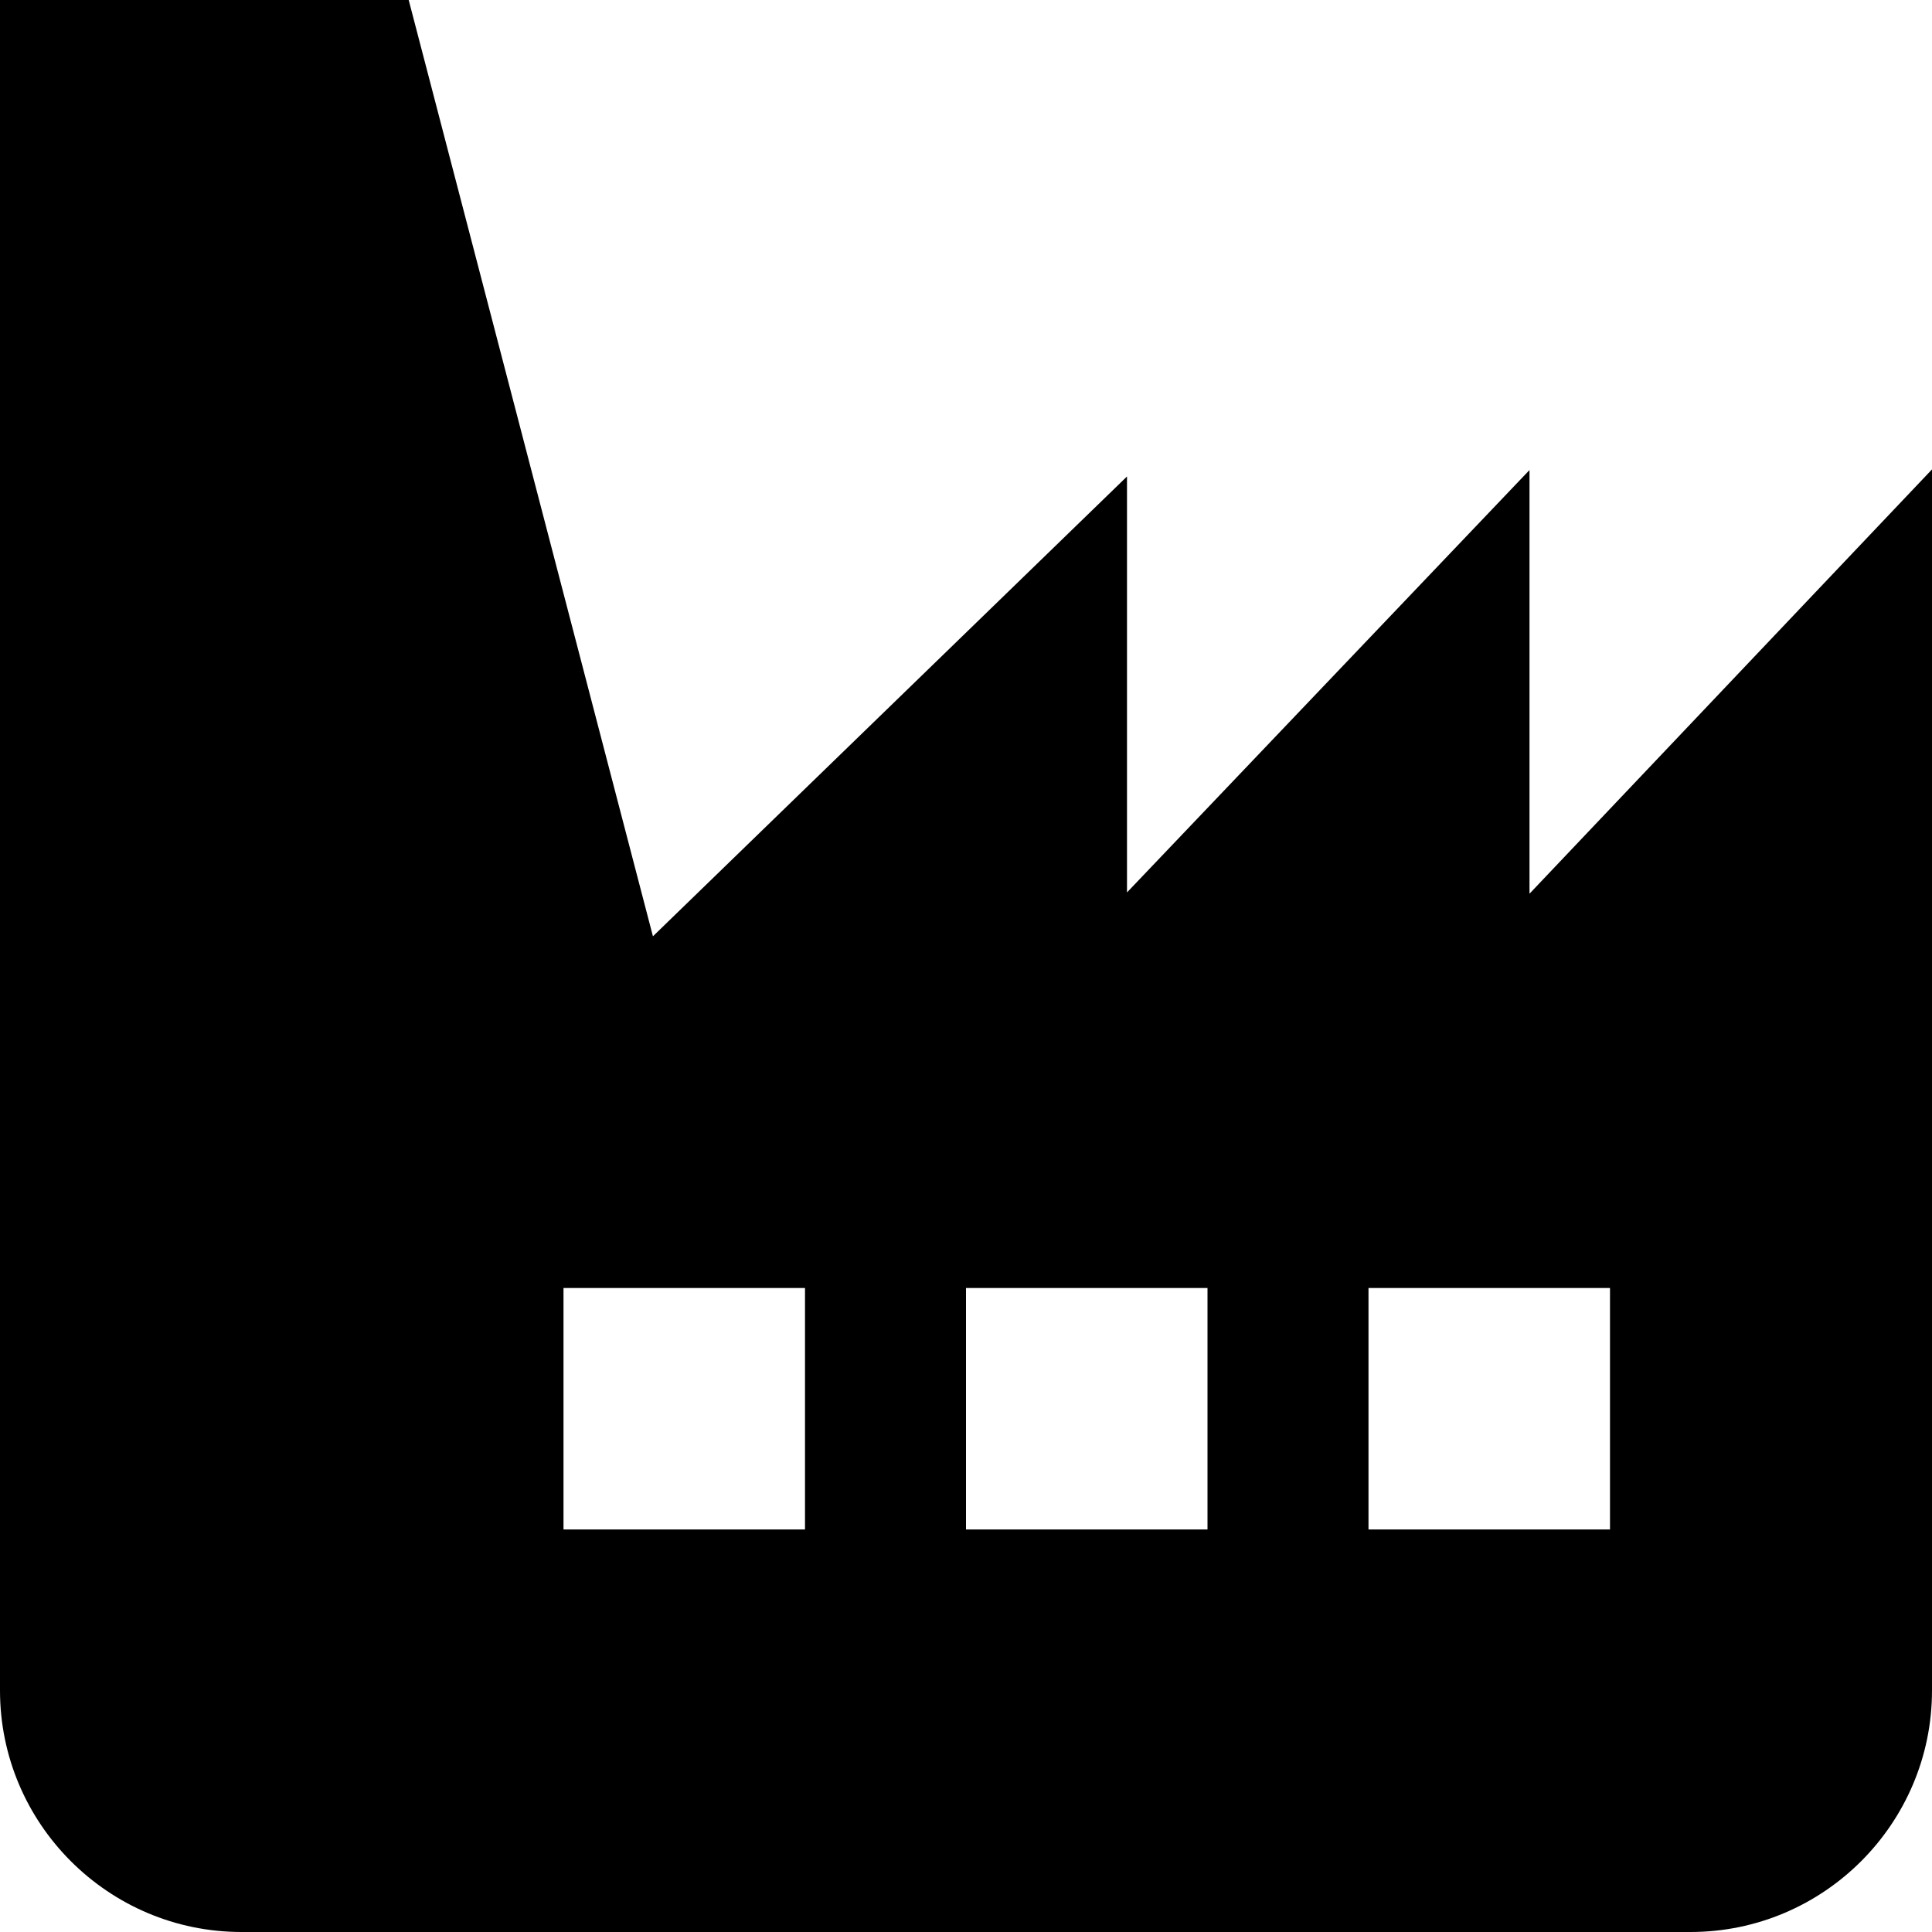 <?xml version="1.0" encoding="UTF-8"?>
<svg xmlns="http://www.w3.org/2000/svg" id="Layer_1" data-name="Layer 1" viewBox="0 0 24 24" width="512" height="512"><path d="M19,11.102V5.839l-5,5.247V5.919l-5.889,5.712L5.077,0H0V21c0,1.654,1.346,3,3,3H21c1.654,0,3-1.346,3-3V5.831l-5,5.271Zm-9,7.898h-3v-3h3v3Zm5,0h-3v-3h3v3Zm5,0h-3v-3h3v3Z"/></svg>
